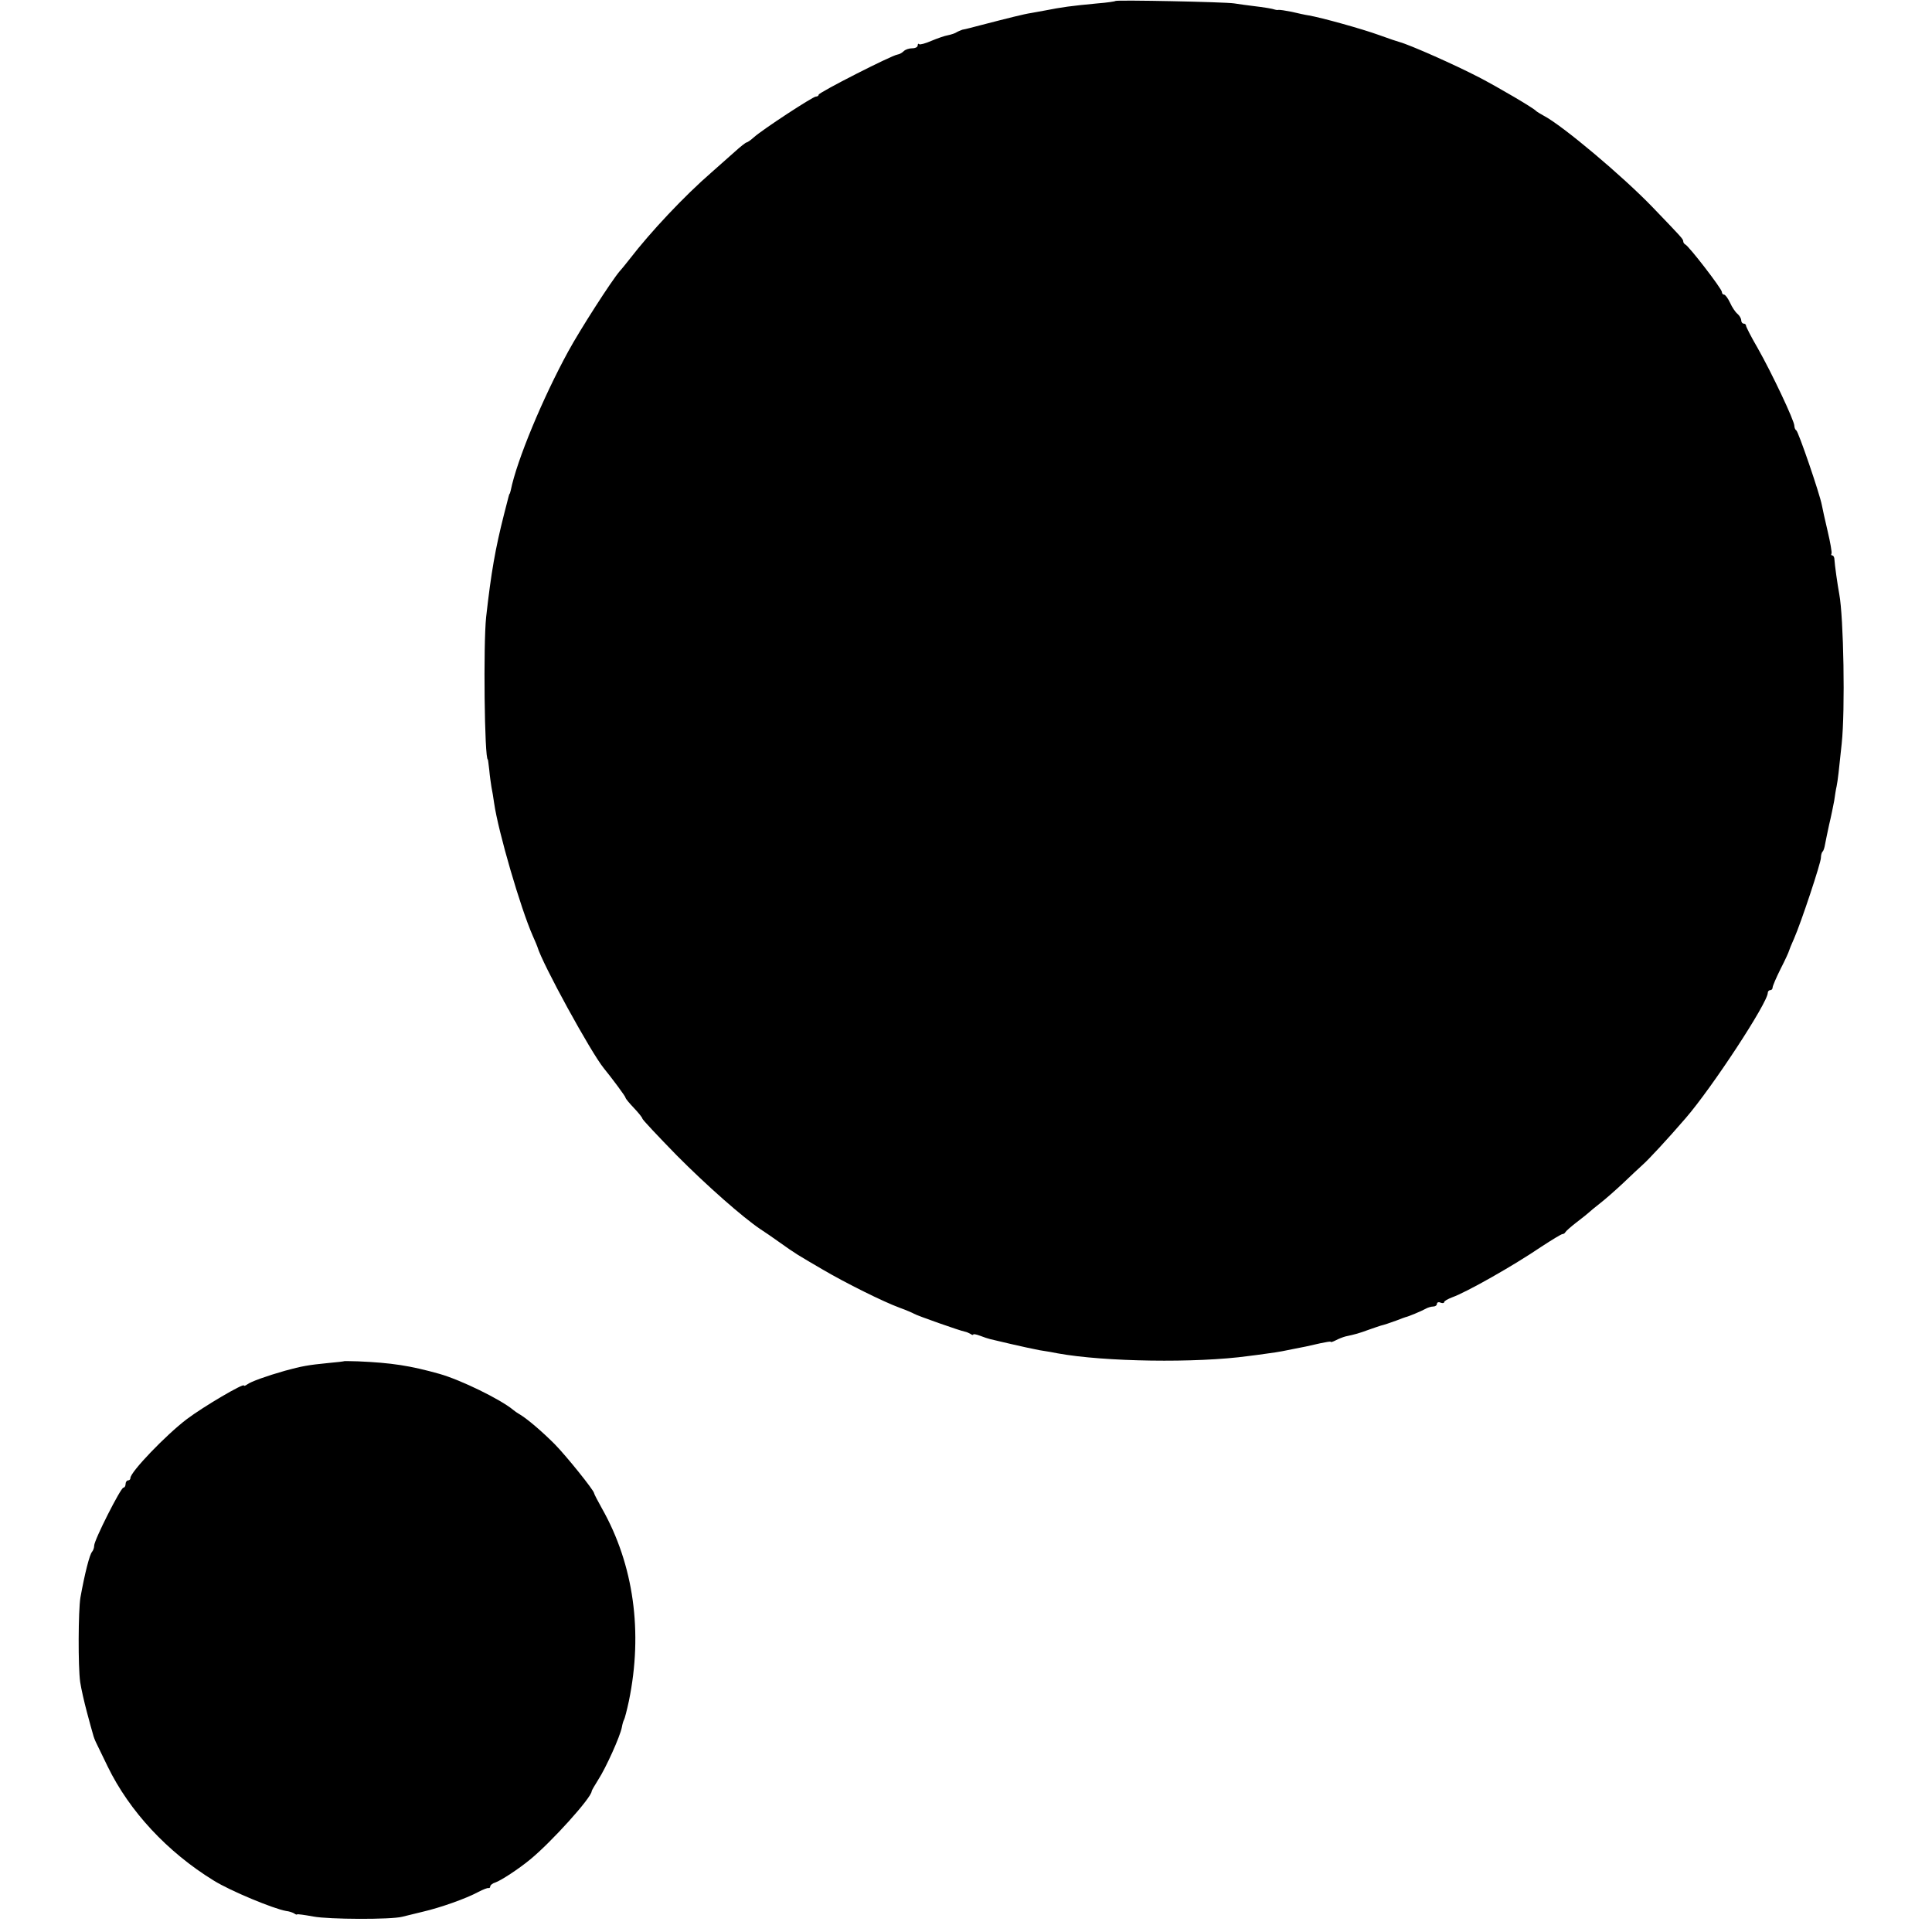 <?xml version="1.0" standalone="no"?>
<!DOCTYPE svg PUBLIC "-//W3C//DTD SVG 20010904//EN"
 "http://www.w3.org/TR/2001/REC-SVG-20010904/DTD/svg10.dtd">
<svg version="1.0" xmlns="http://www.w3.org/2000/svg"
 width="800pt" height="800pt" viewBox="0 0 800 800"
 preserveAspectRatio="xMidYMid meet">
<g transform="translate(0,800) scale(0.1,-0.1)"
fill="#000000" stroke="none">
<path d="M4619 7996 c-2 -2 -35 -7 -74 -10 -115 -11 -144 -15 -221 -30 -12 -2
-37 -7 -55 -10 -28 -4 -95 -21 -211 -51 -23 -6 -60 -16 -73 -18 -5 -2 -16 -6
-23 -10 -7 -5 -23 -10 -37 -13 -13 -2 -44 -13 -68 -23 -25 -11 -48 -17 -51
-14 -3 4 -6 1 -6 -5 0 -7 -10 -12 -23 -12 -13 0 -28 -5 -35 -12 -6 -6 -18 -13
-26 -14 -24 -3 -326 -157 -326 -166 0 -4 -5 -8 -12 -8 -12 0 -219 -135 -257
-169 -13 -12 -27 -21 -30 -21 -3 0 -25 -17 -48 -38 -23 -20 -67 -59 -97 -86
-112 -97 -252 -246 -339 -359 -12 -15 -30 -38 -41 -50 -35 -41 -164 -242 -213
-332 -105 -192 -213 -451 -238 -575 -2 -8 -4 -15 -5 -15 -1 0 -3 -7 -5 -15 -2
-8 -10 -40 -18 -70 -36 -142 -53 -238 -74 -425 -12 -111 -7 -590 7 -590 1 0 3
-20 6 -44 2 -25 7 -56 9 -70 3 -14 8 -44 11 -66 17 -119 110 -437 160 -550 10
-22 18 -42 19 -45 20 -70 222 -438 275 -503 35 -43 90 -117 90 -122 0 -4 16
-23 35 -43 19 -20 35 -40 35 -44 0 -4 64 -72 142 -152 124 -125 274 -257 347
-306 13 -8 49 -33 80 -55 66 -47 70 -49 176 -111 97 -57 252 -134 320 -159 28
-10 55 -22 60 -25 10 -7 192 -71 210 -74 6 -1 16 -5 23 -9 6 -5 12 -6 12 -3 0
3 12 1 28 -5 15 -6 34 -12 42 -14 8 -2 47 -11 85 -20 39 -9 93 -21 120 -26 28
-4 61 -10 75 -13 192 -35 573 -41 790 -11 19 2 53 7 75 10 22 3 51 7 65 10 14
3 36 7 50 10 33 6 56 11 108 23 23 5 42 8 42 6 0 -3 9 0 21 6 11 6 29 13 40
16 42 9 56 13 97 28 23 8 46 16 50 17 13 3 37 11 67 22 17 7 32 12 35 13 11 2
66 25 82 34 10 6 25 10 33 10 8 0 15 5 15 11 0 6 7 9 15 5 8 -3 15 -2 15 2 0
5 15 13 33 20 61 22 252 130 370 210 43 28 82 52 87 52 5 0 10 4 12 8 2 4 23
23 48 42 25 19 47 37 50 40 3 3 23 20 45 37 22 17 65 55 96 84 31 30 67 63 80
75 25 22 104 107 179 194 109 126 340 478 340 519 0 6 5 11 10 11 6 0 10 5 10
11 0 6 15 41 33 77 19 37 34 70 35 75 1 4 10 27 21 51 29 66 111 313 111 334
0 10 3 22 7 26 4 3 8 17 10 29 2 12 10 49 17 82 8 33 17 78 21 99 3 21 7 48
10 60 5 24 10 70 21 176 15 139 8 525 -10 620 -7 37 -19 122 -20 143 0 9 -4
17 -9 17 -4 0 -6 4 -3 8 2 4 -5 46 -16 92 -11 47 -22 96 -24 108 -9 48 -98
307 -106 310 -4 2 -8 11 -8 19 0 21 -93 218 -152 322 -27 46 -48 88 -48 92 0
5 -4 9 -10 9 -5 0 -10 6 -10 14 0 7 -7 19 -15 26 -9 7 -23 28 -31 46 -9 19
-20 34 -25 34 -5 0 -9 5 -9 11 0 13 -138 192 -152 197 -4 2 -8 8 -8 12 0 10
-5 15 -126 141 -125 130 -375 340 -452 380 -15 8 -29 17 -32 20 -9 11 -155 97
-236 139 -98 51 -285 134 -329 146 -5 1 -44 14 -85 29 -72 26 -238 72 -290 81
-14 2 -46 9 -71 15 -25 5 -50 9 -55 8 -5 -1 -11 0 -14 1 -10 4 -47 10 -90 15
-25 3 -61 8 -80 11 -39 6 -486 15 -491 10z"/>
<path d="M1427 2364 c-1 -1 -32 -5 -68 -8 -82 -8 -110 -13 -179 -32 -74 -21
-142 -45 -157 -57 -7 -5 -13 -7 -13 -4 0 11 -167 -87 -236 -139 -86 -65 -234
-219 -234 -244 0 -6 -4 -10 -10 -10 -5 0 -10 -7 -10 -15 0 -8 -4 -15 -9 -15
-11 0 -121 -217 -121 -240 0 -9 -4 -20 -9 -26 -10 -11 -30 -89 -48 -189 -9
-54 -10 -287 -1 -350 4 -27 17 -84 28 -125 11 -41 22 -82 25 -91 2 -9 8 -25
13 -35 5 -11 27 -55 48 -99 90 -185 247 -354 439 -472 69 -43 248 -117 300
-126 11 -1 26 -6 33 -10 6 -5 12 -6 12 -4 0 2 30 -2 68 -9 64 -12 320 -13 367
-1 11 3 50 12 86 21 73 17 178 54 230 82 19 10 37 17 42 16 4 -1 7 2 7 7 0 5
10 13 21 16 23 8 94 54 144 95 88 72 255 257 255 283 0 3 13 25 28 49 30 46
90 178 97 216 2 12 6 26 9 31 3 5 12 40 20 77 59 286 20 565 -111 797 -18 32
-33 61 -33 64 0 11 -114 153 -163 203 -54 54 -115 106 -146 124 -9 5 -20 13
-26 18 -53 44 -217 124 -305 149 -121 34 -198 46 -338 52 -30 1 -54 1 -55 1z"/>
</g>
</svg>
